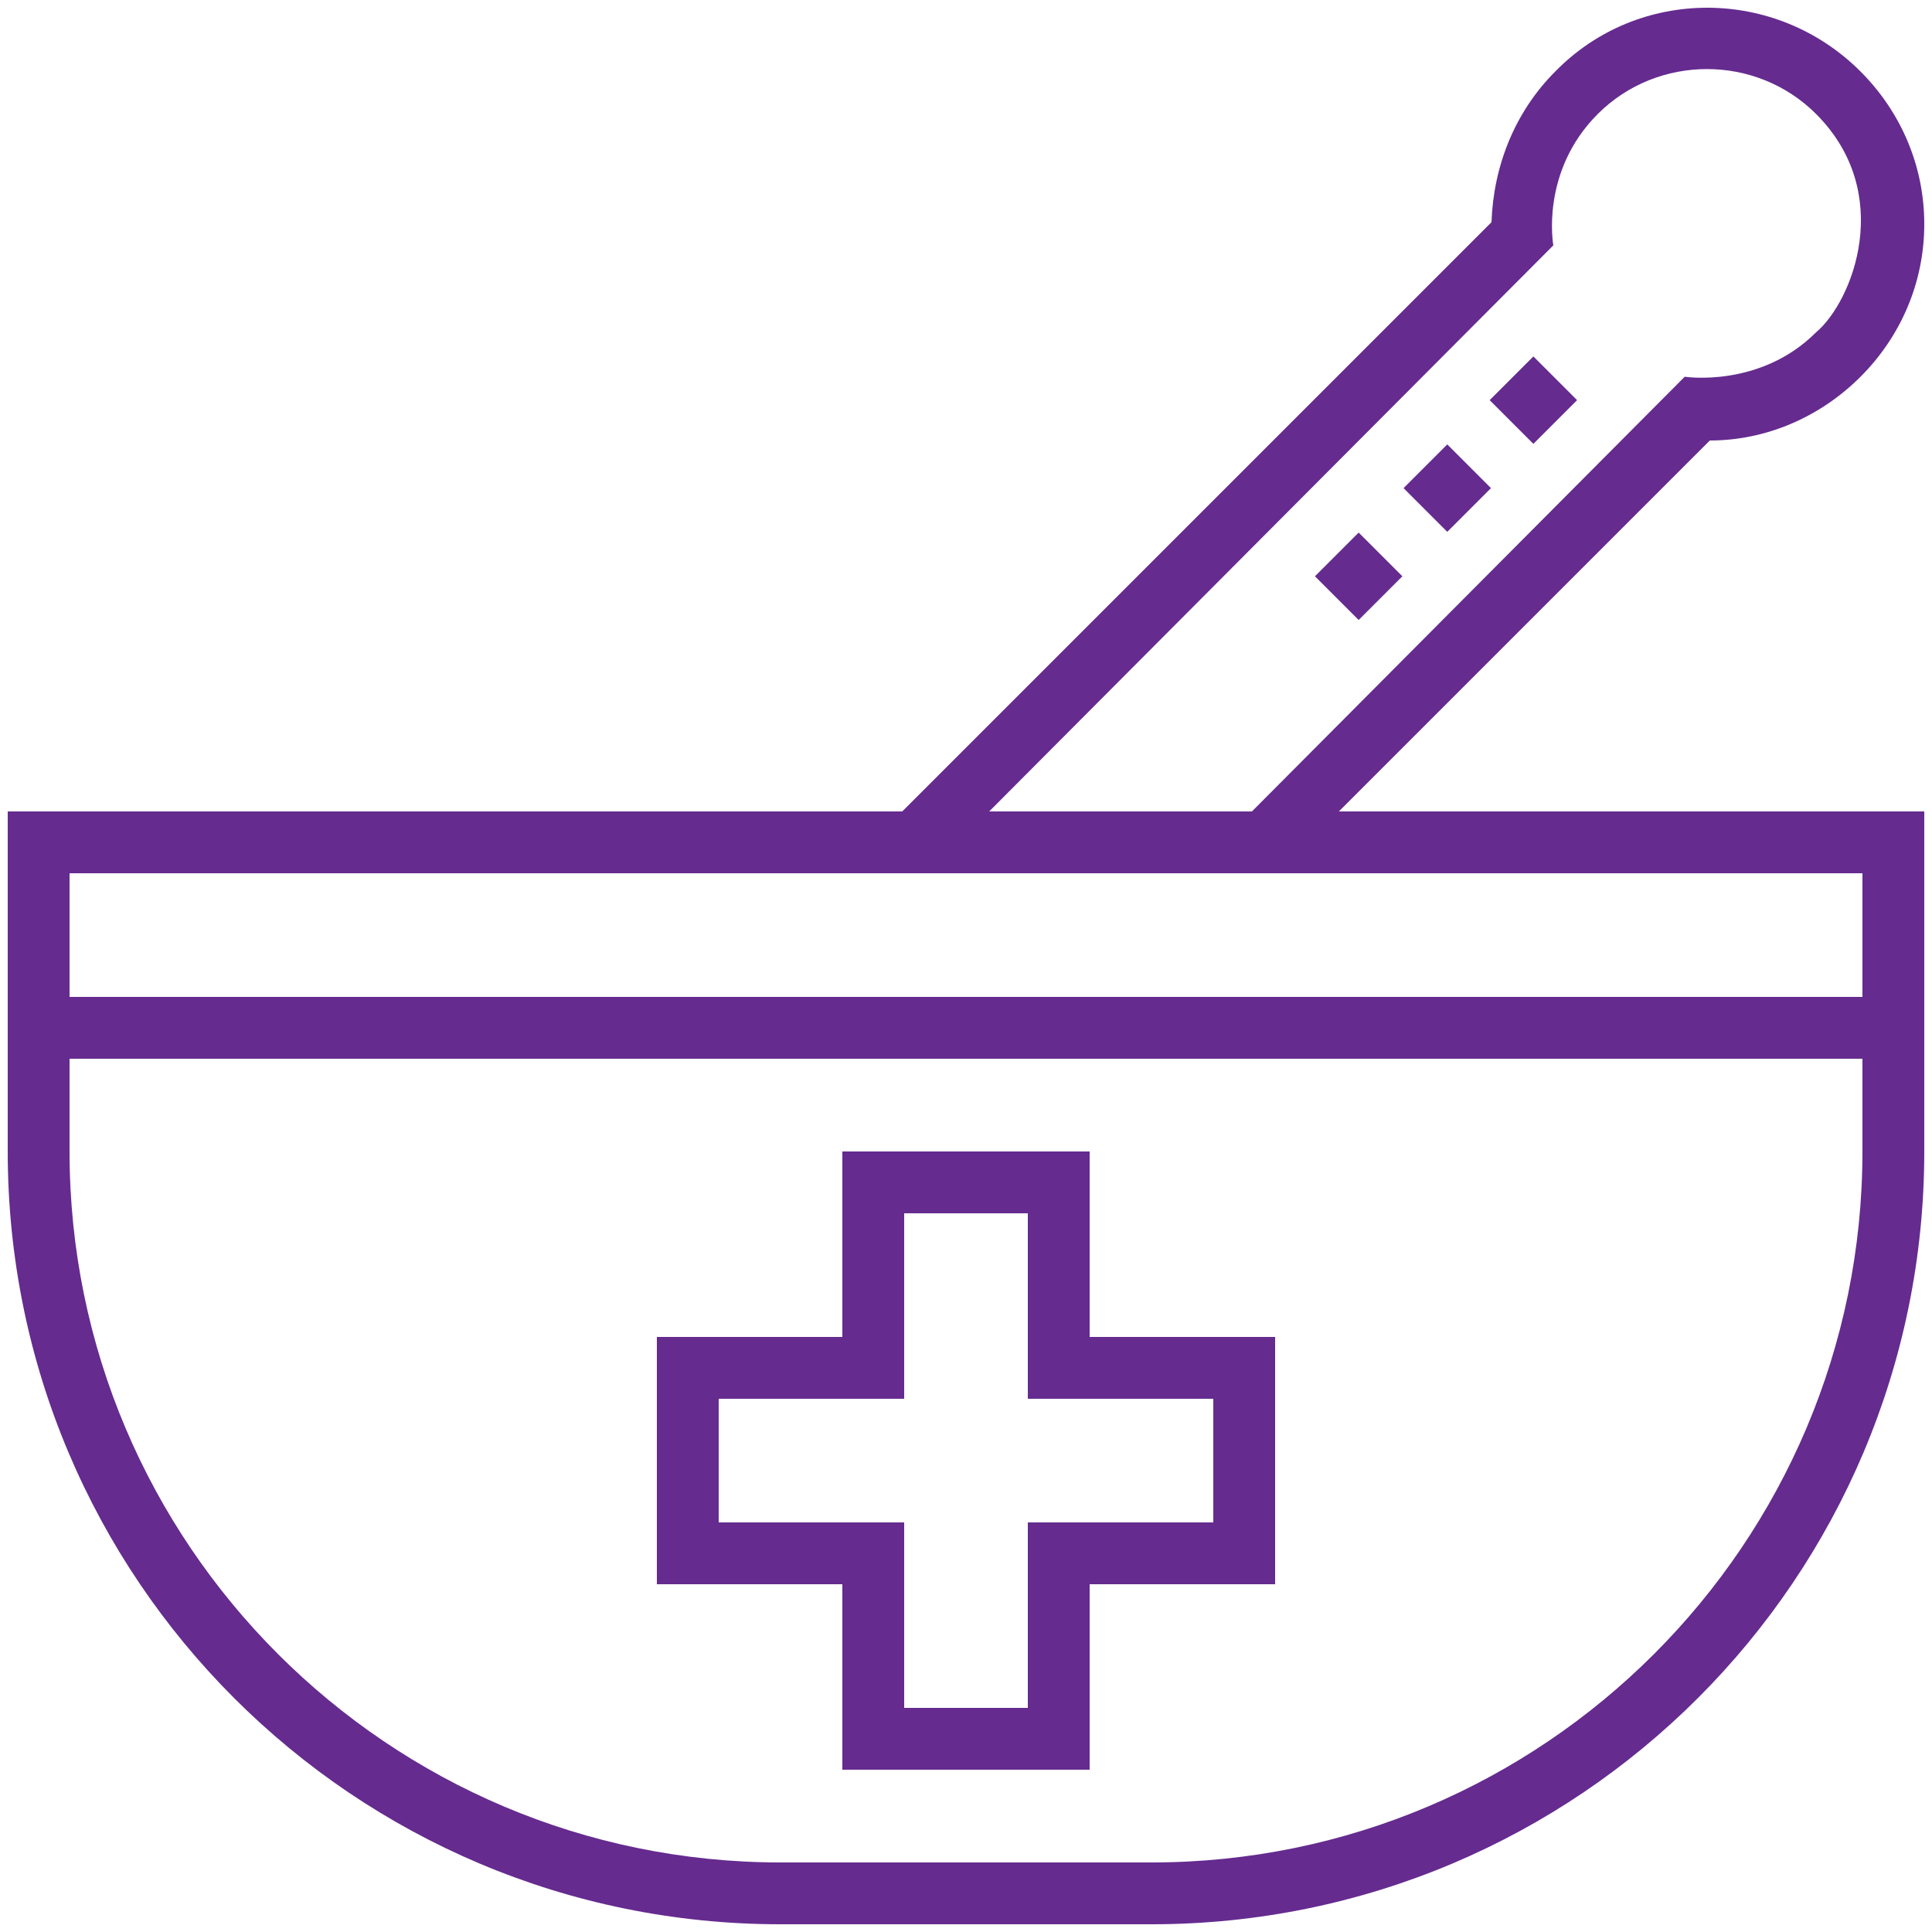 <?xml version="1.0" encoding="utf-8"?>
<!-- Generator: Adobe Illustrator 24.0.1, SVG Export Plug-In . SVG Version: 6.00 Build 0)  -->
<svg version="1.1" id="Layer_1" xmlns="http://www.w3.org/2000/svg" xmlns:xlink="http://www.w3.org/1999/xlink" x="0px" y="0px"
	 viewBox="0 0 100 100" style="enable-background:new 0 0 100 100;" xml:space="preserve">
<style type="text/css">
	.st0{fill:#652B8F;}
</style>
<g>
	<path class="st0" d="M69.3,42l19.2-19.2c2.9,0,5.7-1.2,7.8-3.3c2.1-2.1,3.3-4.9,3.3-7.9c0-3-1.2-5.8-3.3-7.9
		c-4.4-4.4-11.5-4.4-15.8,0c-2.1,2.1-3.2,4.9-3.3,7.8L46.7,42H0.4v17.6c0,22.1,17.9,40,40,40h19.2c22.1,0,40-17.9,40-40V42H69.3z
		 M80.4,12.7c0,0-0.7-3.8,2.3-6.8c3.1-3.1,8.2-3.1,11.3,0c4.1,4.1,1.9,9.7,0,11.3l0,0c-2.9,2.9-6.8,2.3-6.8,2.3L64.8,42H51.2
		L80.4,12.7z M96.4,45.2v6.4H3.6v-6.4C3.6,45.2,96.4,45.2,96.4,45.2z M59.6,96.4H40.4c-20.3,0-36.8-16.5-36.8-36.8v-4.8h92.8v4.8
		C96.4,79.9,79.9,96.4,59.6,96.4z"/>
	<path class="st0" d="M56.4,59.6H43.6v9.6H34V82h9.6v9.6h12.8V82H66V69.2h-9.6V59.6z M62.8,72.4v6.4h-9.6v9.6h-6.4v-9.6h-9.6v-6.4
		h9.6v-9.6h6.4v9.6H62.8z"/>
	<rect x="77.8" y="19.1" transform="matrix(0.707 -0.707 0.707 0.707 8.597 62.212)" class="st0" width="3.2" height="3.2"/>
	<rect x="73.3" y="23.7" transform="matrix(0.707 -0.707 0.707 0.707 4.069 60.332)" class="st0" width="3.2" height="3.2"/>
	<rect x="68.7" y="28.2" transform="matrix(0.707 -0.707 0.707 0.707 -0.447 58.462)" class="st0" width="3.2" height="3.2"/>
</g>
</svg>
